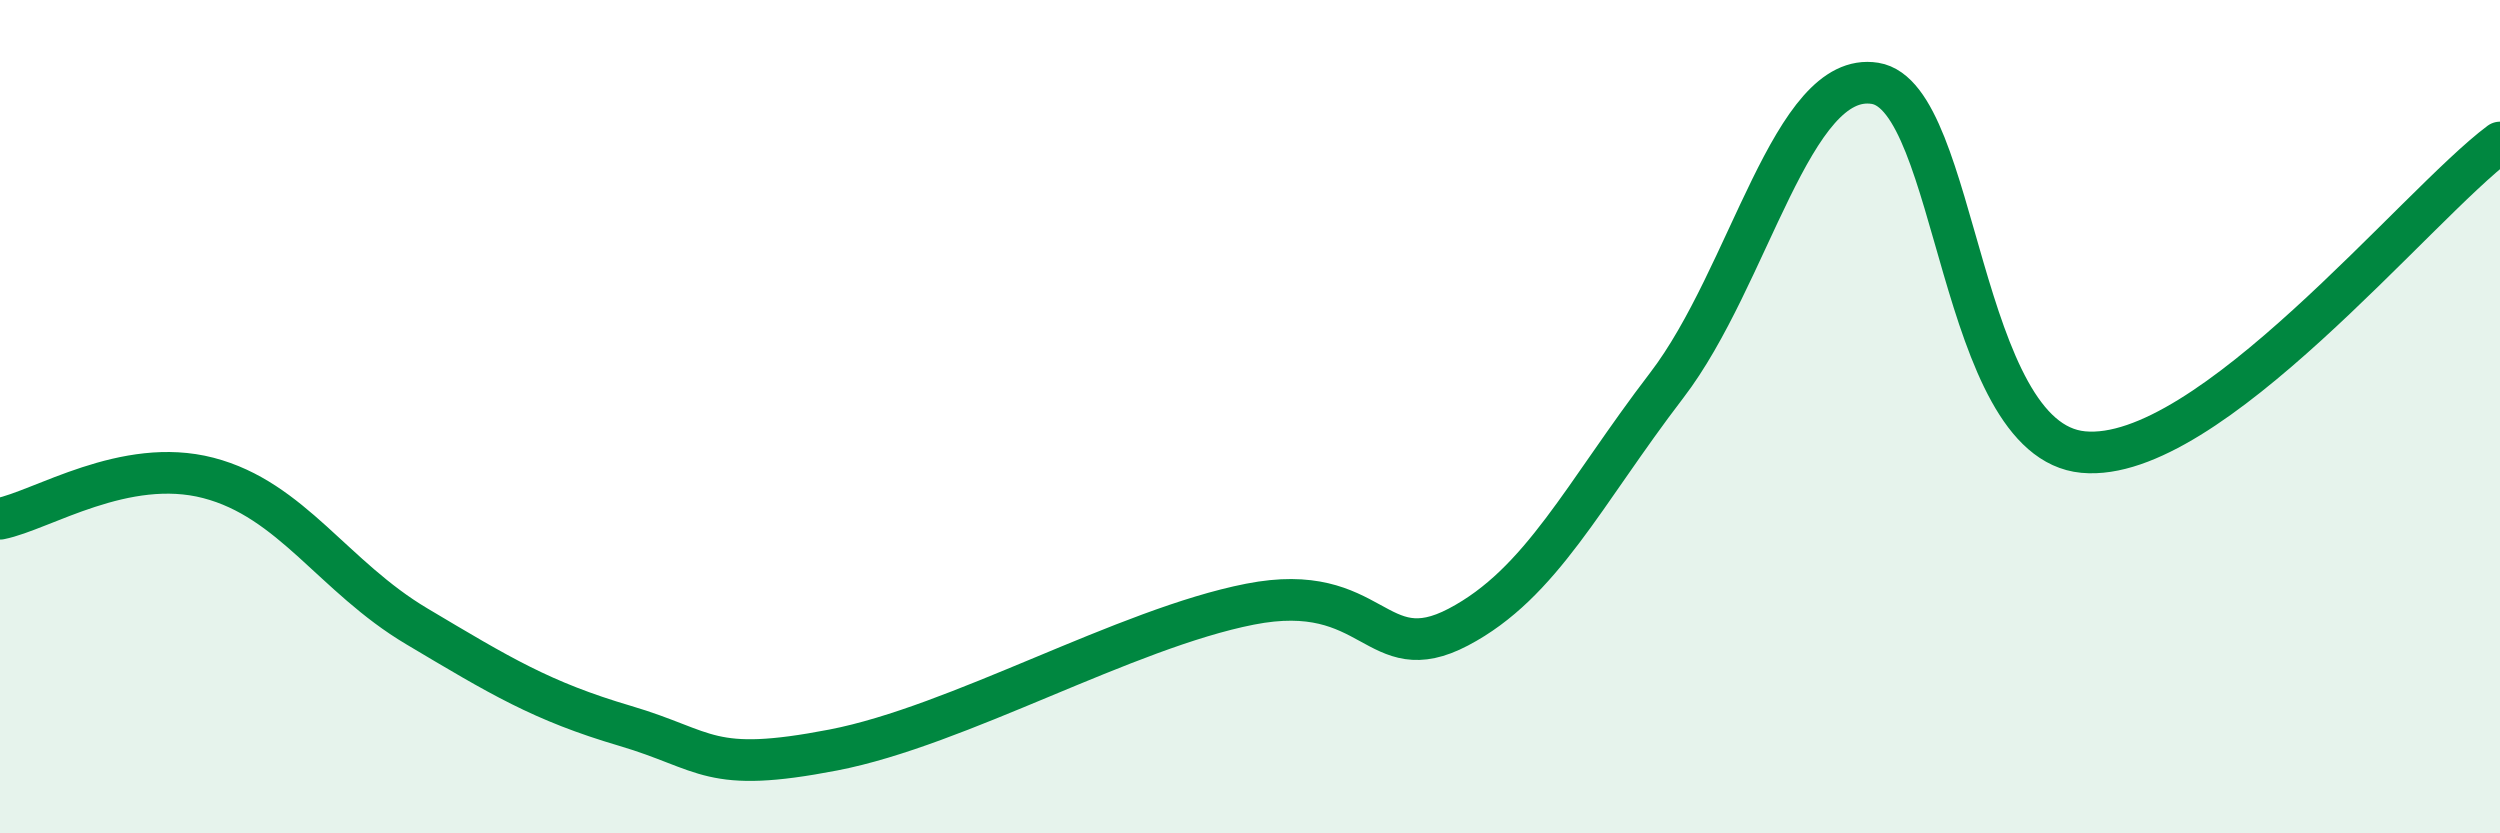 
    <svg width="60" height="20" viewBox="0 0 60 20" xmlns="http://www.w3.org/2000/svg">
      <path
        d="M 0,12.45 C 1,12.25 3,10.95 5,11.47 C 7,11.99 8,13.84 10,15.03 C 12,16.22 13,16.83 15,17.42 C 17,18.01 17,18.58 20,18 C 23,17.42 27,15.09 30,14.5 C 33,13.91 33,16.1 35,15.05 C 37,14 38,11.86 40,9.25 C 42,6.64 43,1.68 45,2 C 47,2.32 47,10.57 50,10.85 C 53,11.13 58,4.91 60,3.42L60 20L0 20Z"
        fill="#008740"
        opacity="0.1"
        stroke-linecap="round"
        stroke-linejoin="round"
      />
      <path
        d="M 0,12.45 C 1,12.25 3,10.95 5,11.47 C 7,11.99 8,13.84 10,15.03 C 12,16.22 13,16.83 15,17.42 C 17,18.01 17,18.58 20,18 C 23,17.42 27,15.09 30,14.5 C 33,13.91 33,16.1 35,15.05 C 37,14 38,11.86 40,9.25 C 42,6.64 43,1.68 45,2 C 47,2.32 47,10.57 50,10.85 C 53,11.13 58,4.91 60,3.42"
        stroke="#008740"
        stroke-width="1"
        fill="none"
        stroke-linecap="round"
        stroke-linejoin="round"
      />
    </svg>
  